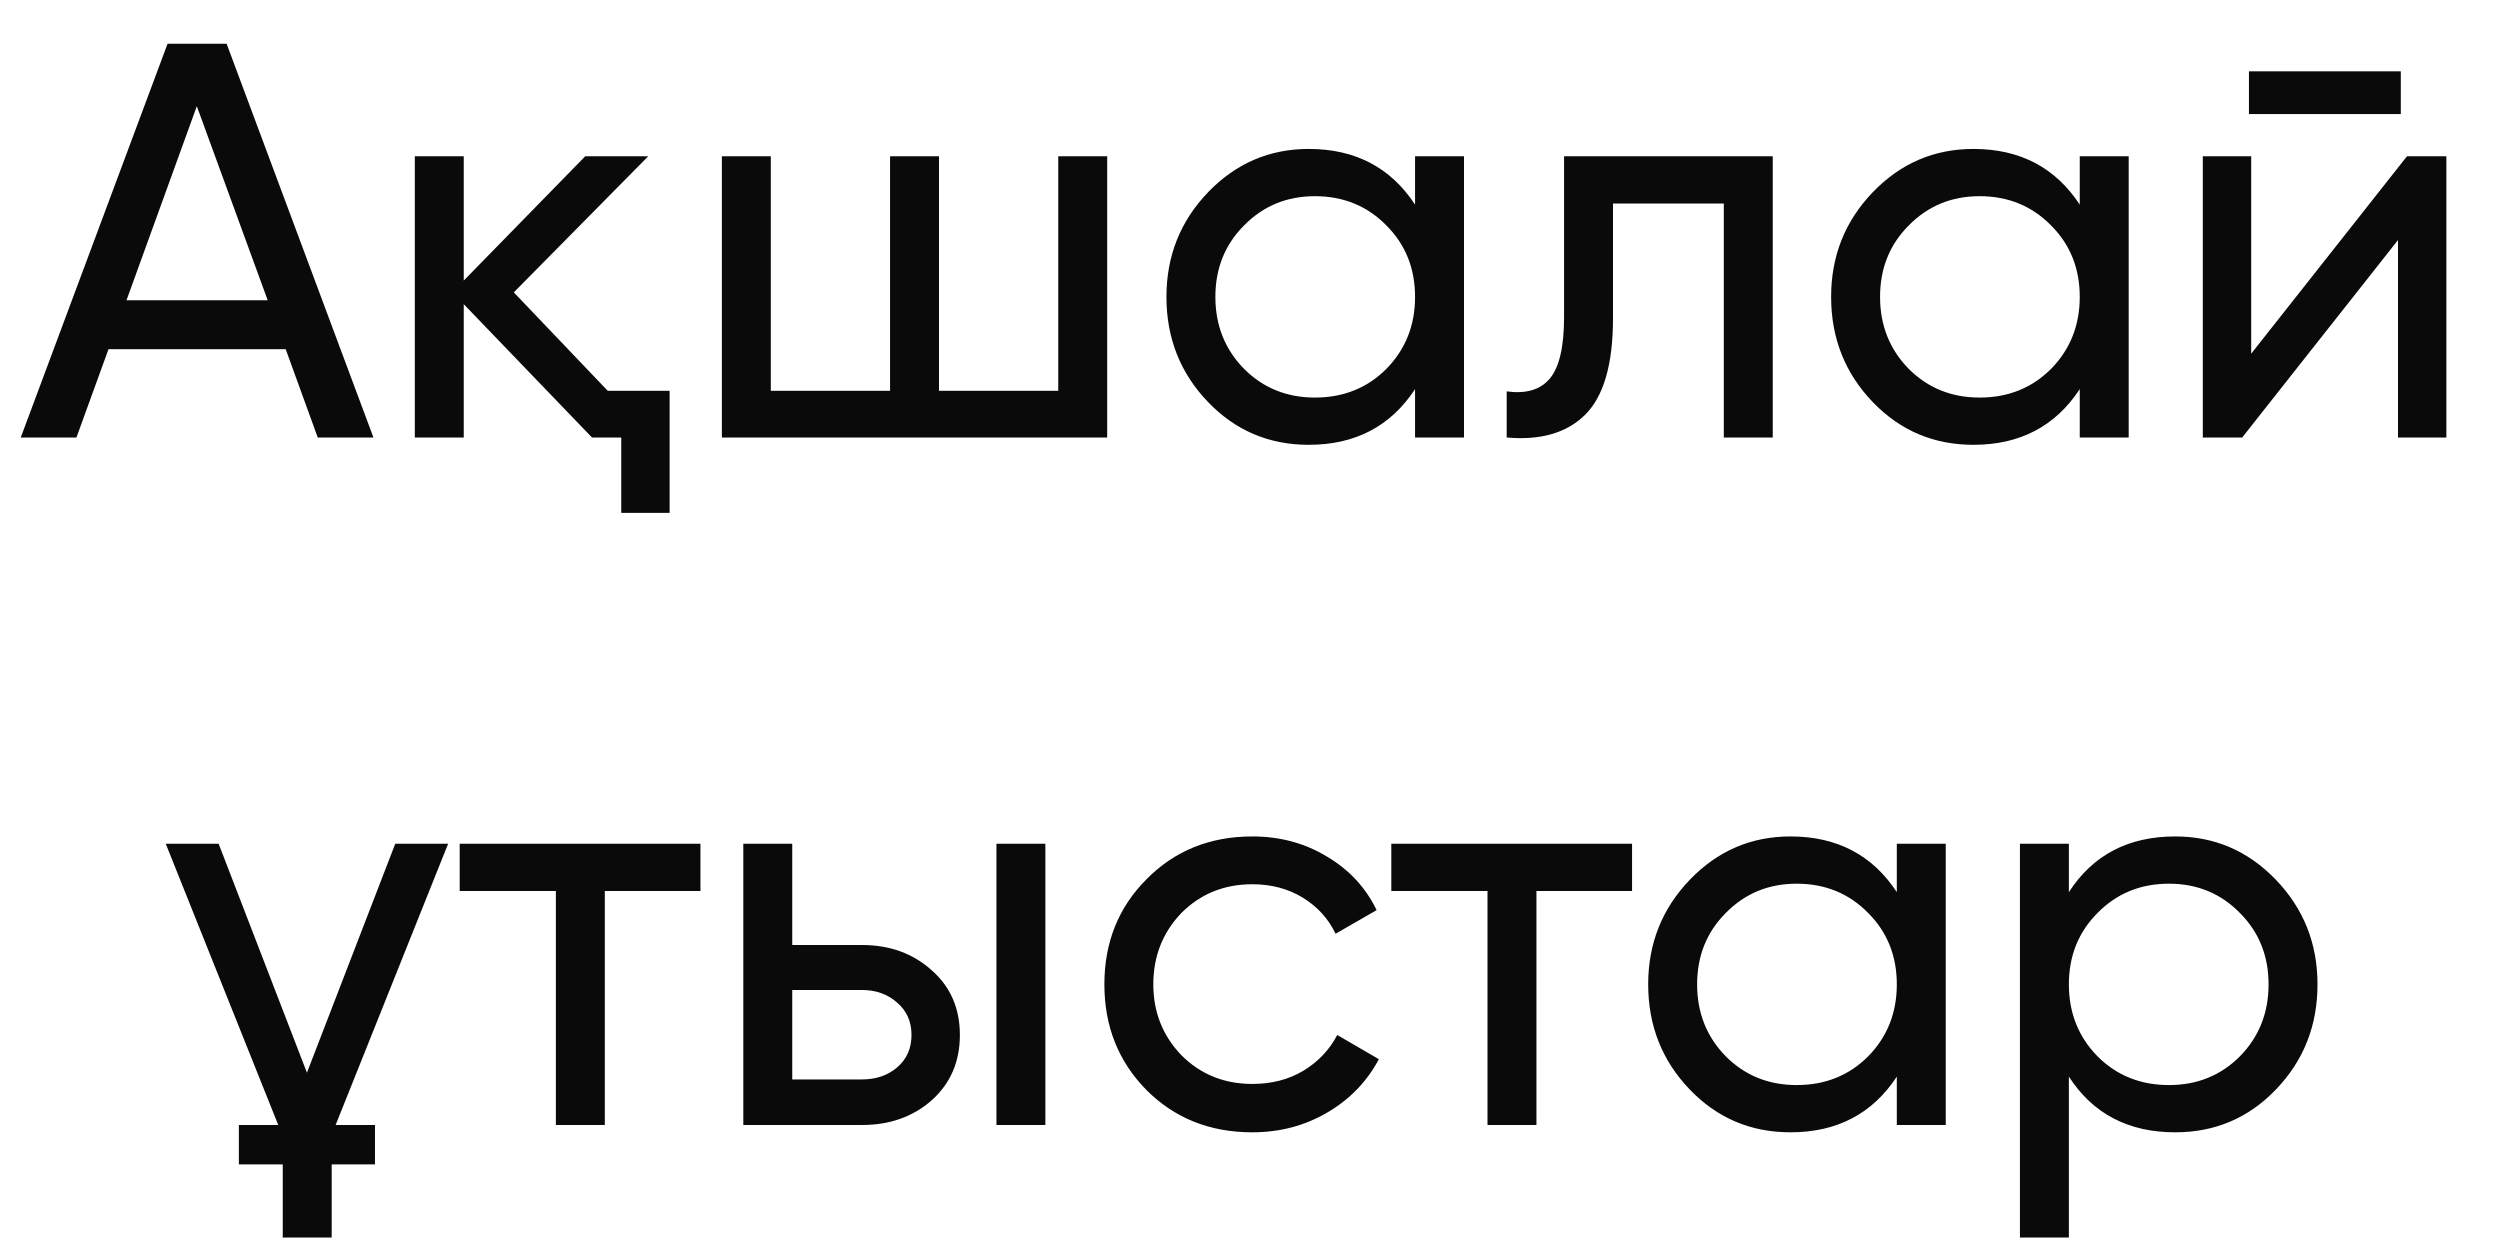 <?xml version="1.0" encoding="UTF-8"?> <svg xmlns="http://www.w3.org/2000/svg" width="40" height="20" viewBox="0 0 40 20" fill="none"><path d="M5.084 7L4.571 5.587H1.736L1.223 7H0.332L2.681 0.7H3.626L5.975 7H5.084ZM2.024 4.804H4.283L3.149 1.699L2.024 4.804ZM9.724 6.253H10.714V8.206H9.94V7H9.472L7.42 4.867V7H6.637V2.5H7.42V4.489L9.364 2.5H10.372L8.221 4.678L9.724 6.253ZM16.932 2.5H17.715V7H11.55V2.5H12.333V6.253H14.241V2.5H15.024V6.253H16.932V2.5ZM22.641 2.5H23.424V7H22.641V6.226C22.251 6.82 21.684 7.117 20.94 7.117C20.304 7.117 19.767 6.889 19.329 6.433C18.885 5.971 18.663 5.41 18.663 4.75C18.663 4.096 18.885 3.538 19.329 3.076C19.773 2.614 20.31 2.383 20.94 2.383C21.684 2.383 22.251 2.68 22.641 3.274V2.5ZM21.039 6.361C21.495 6.361 21.876 6.208 22.182 5.902C22.488 5.59 22.641 5.206 22.641 4.75C22.641 4.294 22.488 3.913 22.182 3.607C21.876 3.295 21.495 3.139 21.039 3.139C20.589 3.139 20.211 3.295 19.905 3.607C19.599 3.913 19.446 4.294 19.446 4.75C19.446 5.206 19.599 5.59 19.905 5.902C20.211 6.208 20.589 6.361 21.039 6.361ZM28.364 2.5V7H27.581V3.256H25.808V5.092C25.808 5.83 25.658 6.346 25.358 6.64C25.064 6.928 24.647 7.048 24.107 7V6.262C24.413 6.304 24.641 6.238 24.791 6.064C24.947 5.884 25.025 5.554 25.025 5.074V2.5H28.364ZM33.276 2.5H34.059V7H33.276V6.226C32.886 6.82 32.319 7.117 31.575 7.117C30.939 7.117 30.402 6.889 29.964 6.433C29.52 5.971 29.298 5.41 29.298 4.75C29.298 4.096 29.52 3.538 29.964 3.076C30.408 2.614 30.945 2.383 31.575 2.383C32.319 2.383 32.886 2.68 33.276 3.274V2.5ZM31.674 6.361C32.13 6.361 32.511 6.208 32.817 5.902C33.123 5.59 33.276 5.206 33.276 4.75C33.276 4.294 33.123 3.913 32.817 3.607C32.511 3.295 32.13 3.139 31.674 3.139C31.224 3.139 30.846 3.295 30.54 3.607C30.234 3.913 30.081 4.294 30.081 4.75C30.081 5.206 30.234 5.59 30.54 5.902C30.846 6.208 31.224 6.361 31.674 6.361ZM35.983 1.825V1.141H38.413V1.825H35.983ZM38.512 2.5H39.142V7H38.368V3.841L35.875 7H35.245V2.5H36.019V5.659L38.512 2.5ZM2.652 13.5H3.498L4.911 17.163L6.324 13.5H7.17L5.37 18H6V18.63H5.307V19.8H4.524V18.63H3.822V18H4.452L2.652 13.5ZM11.207 13.5V14.256H9.677V18H8.894V14.256H7.355V13.5H11.207ZM13.792 15.12C14.236 15.12 14.608 15.255 14.908 15.525C15.208 15.789 15.358 16.134 15.358 16.56C15.358 16.986 15.208 17.334 14.908 17.604C14.608 17.868 14.236 18 13.792 18H11.893V13.5H12.676V15.12H13.792ZM15.943 13.5H16.726V18H15.943V13.5ZM13.792 17.271C14.014 17.271 14.2 17.208 14.35 17.082C14.506 16.95 14.584 16.776 14.584 16.56C14.584 16.344 14.506 16.17 14.35 16.038C14.2 15.906 14.014 15.84 13.792 15.84H12.676V17.271H13.792ZM20.037 18.117C19.359 18.117 18.795 17.892 18.345 17.442C17.895 16.986 17.67 16.422 17.67 15.75C17.67 15.078 17.895 14.517 18.345 14.067C18.795 13.611 19.359 13.383 20.037 13.383C20.481 13.383 20.88 13.491 21.234 13.707C21.588 13.917 21.852 14.202 22.026 14.562L21.369 14.94C21.255 14.7 21.081 14.508 20.847 14.364C20.613 14.22 20.343 14.148 20.037 14.148C19.587 14.148 19.209 14.301 18.903 14.607C18.603 14.919 18.453 15.3 18.453 15.75C18.453 16.194 18.603 16.572 18.903 16.884C19.209 17.19 19.587 17.343 20.037 17.343C20.343 17.343 20.613 17.274 20.847 17.136C21.087 16.992 21.27 16.8 21.396 16.56L22.062 16.947C21.87 17.307 21.594 17.592 21.234 17.802C20.874 18.012 20.475 18.117 20.037 18.117ZM26.113 13.5V14.256H24.583V18H23.8V14.256H22.261V13.5H26.113ZM30.349 13.5H31.132V18H30.349V17.226C29.959 17.82 29.392 18.117 28.648 18.117C28.012 18.117 27.475 17.889 27.037 17.433C26.593 16.971 26.371 16.41 26.371 15.75C26.371 15.096 26.593 14.538 27.037 14.076C27.481 13.614 28.018 13.383 28.648 13.383C29.392 13.383 29.959 13.68 30.349 14.274V13.5ZM28.747 17.361C29.203 17.361 29.584 17.208 29.89 16.902C30.196 16.59 30.349 16.206 30.349 15.75C30.349 15.294 30.196 14.913 29.89 14.607C29.584 14.295 29.203 14.139 28.747 14.139C28.297 14.139 27.919 14.295 27.613 14.607C27.307 14.913 27.154 15.294 27.154 15.75C27.154 16.206 27.307 16.59 27.613 16.902C27.919 17.208 28.297 17.361 28.747 17.361ZM34.803 13.383C35.433 13.383 35.97 13.614 36.414 14.076C36.858 14.538 37.08 15.096 37.08 15.75C37.08 16.41 36.858 16.971 36.414 17.433C35.976 17.889 35.439 18.117 34.803 18.117C34.053 18.117 33.486 17.82 33.102 17.226V19.8H32.319V13.5H33.102V14.274C33.486 13.68 34.053 13.383 34.803 13.383ZM34.704 17.361C35.154 17.361 35.532 17.208 35.838 16.902C36.144 16.59 36.297 16.206 36.297 15.75C36.297 15.294 36.144 14.913 35.838 14.607C35.532 14.295 35.154 14.139 34.704 14.139C34.248 14.139 33.867 14.295 33.561 14.607C33.255 14.913 33.102 15.294 33.102 15.75C33.102 16.206 33.255 16.59 33.561 16.902C33.867 17.208 34.248 17.361 34.704 17.361Z" fill="#0A0A0A"></path></svg> 